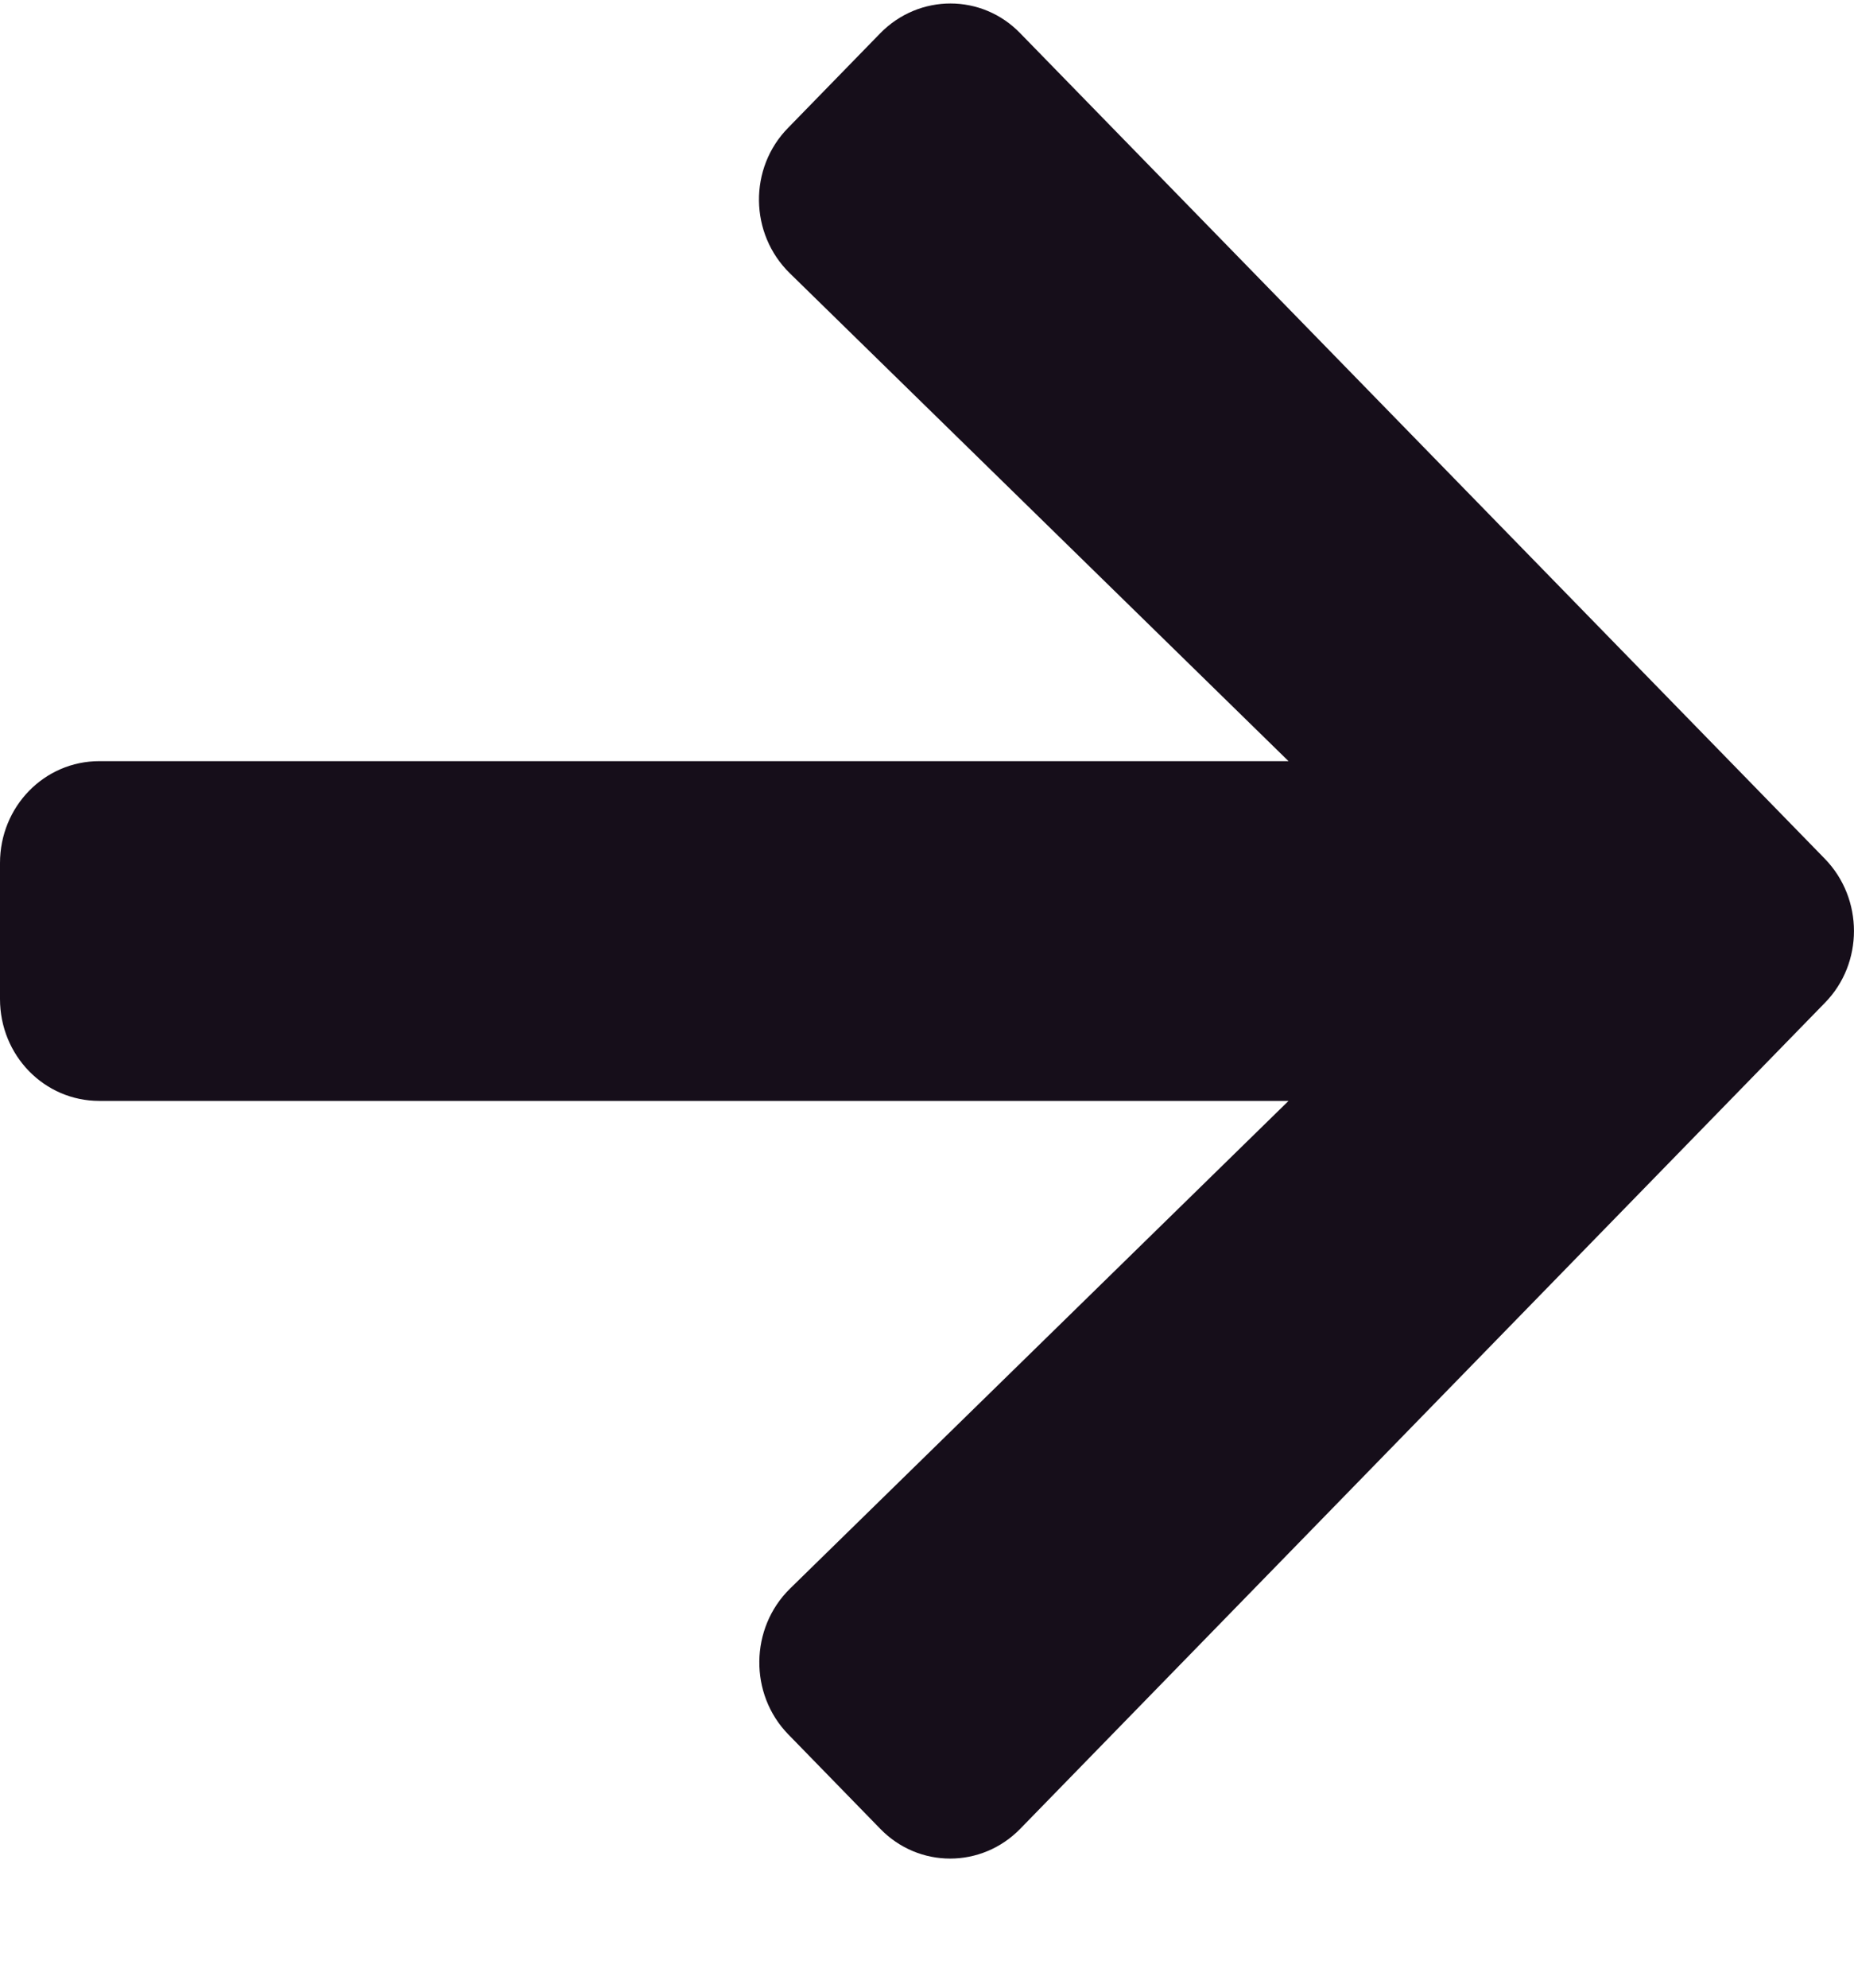 <svg width="14" height="15" viewBox="0 0 14 15" fill="none" xmlns="http://www.w3.org/2000/svg">
<path id="Vector" d="M5.952 0.964L6.646 0.252C6.94 -0.049 7.415 -0.049 7.705 0.252L13.78 6.481C14.073 6.782 14.073 7.27 13.78 7.568L7.705 13.8C7.412 14.101 6.937 14.101 6.646 13.8L5.952 13.088C5.656 12.784 5.662 12.287 5.965 11.989L9.73 8.308H0.75C0.334 8.308 0 7.965 0 7.539V6.513C0 6.087 0.334 5.744 0.75 5.744H9.73L5.965 2.063C5.659 1.765 5.652 1.268 5.952 0.964Z" fill="#160E1A"/>
</svg>
